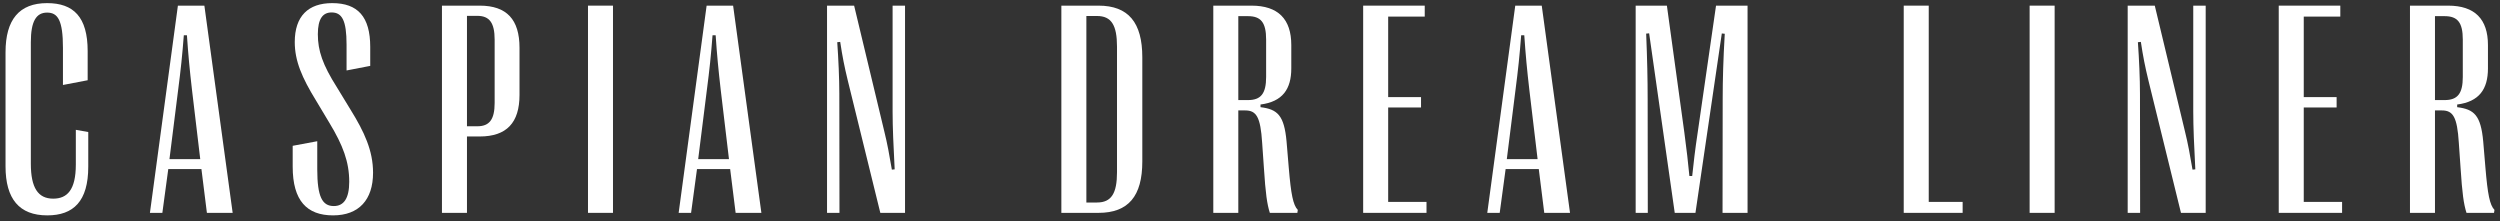 <svg width="226" height="20" viewBox="0 0 226 20" fill="none" xmlns="http://www.w3.org/2000/svg">
<rect x="0" y="0" width="226" height="20" fill="#333333" stroke="none"/>
<path d="M4.273 19.47C1.744 19.47 0.5 17.985 0.5 15.041V4.725C0.5 1.767 1.744 0.282 4.259 0.282C6.641 0.282 7.925 1.527 7.925 4.618V7.254L5.691 7.682V4.337C5.691 1.821 5.223 1.139 4.259 1.139C3.269 1.139 2.788 1.928 2.788 3.815V14.8C2.788 16.981 3.443 17.958 4.808 17.958C6.066 17.958 6.855 17.182 6.855 14.88V11.736L7.979 11.937V15.068C7.979 18.199 6.641 19.47 4.273 19.47Z" fill="white"/>
<path d="M14.677 19.242H13.553L16.082 0.51H18.476L21.032 19.242H18.704L18.209 15.282H15.212L14.677 19.242ZM16.108 8.097L15.319 14.385H18.102L17.353 8.097C17.152 6.357 17.018 4.965 16.898 3.186H16.617C16.483 4.965 16.336 6.357 16.108 8.097Z" fill="white"/>
<path d="M30.111 19.47C27.743 19.47 26.459 18.145 26.459 15.068V13.181L28.68 12.766V15.309C28.68 17.797 29.135 18.627 30.178 18.627C31.075 18.627 31.57 17.945 31.57 16.433C31.57 14.64 31.008 13.141 29.777 11.107L28.559 9.073C27.302 7.026 26.646 5.514 26.646 3.801C26.646 1.46 27.864 0.282 30.031 0.282C32.346 0.282 33.469 1.513 33.469 4.243V5.956L31.329 6.37V4.029C31.329 1.834 30.914 1.125 29.977 1.125C29.188 1.125 28.733 1.687 28.733 3.092C28.733 4.577 29.161 5.849 30.459 7.896L31.69 9.916C32.934 11.923 33.724 13.623 33.724 15.616C33.724 18.065 32.439 19.47 30.111 19.47Z" fill="white"/>
<path d="M42.214 19.242H39.953V0.51H43.365C45.813 0.51 46.964 1.767 46.964 4.323V8.578C46.964 11.094 45.8 12.338 43.365 12.338H42.214V19.242ZM42.214 1.433V11.415H43.151C44.248 11.415 44.716 10.799 44.716 9.301V3.587C44.716 2.062 44.248 1.433 43.151 1.433H42.214Z" fill="white"/>
<path d="M55.414 19.242H53.154V0.51H55.414V19.242Z" fill="white"/>
<path d="M62.474 19.242H61.35L63.879 0.51H66.273L68.829 19.242H66.501L66.006 15.282H63.009L62.474 19.242ZM63.905 8.097L63.116 14.385H65.899L65.15 8.097C64.949 6.357 64.815 4.965 64.695 3.186H64.414C64.28 4.965 64.133 6.357 63.905 8.097Z" fill="white"/>
<path d="M75.888 19.242H74.764V0.51H77.213L79.942 11.883C80.223 13.021 80.397 13.997 80.624 15.335L80.878 15.309C80.771 13.235 80.691 11.509 80.691 10.077V0.51H81.815V19.242H79.581L76.637 7.267C76.329 5.996 76.156 5.126 75.955 3.788L75.687 3.815C75.794 5.34 75.875 7.106 75.875 8.471L75.888 19.242Z" fill="white"/>
<path d="M99.305 19.242H95.947V0.51H99.305C102.007 0.51 103.265 2.035 103.265 5.18V14.6C103.265 17.73 102.007 19.242 99.305 19.242ZM98.208 1.446V18.306H99.171C100.469 18.306 100.977 17.476 100.977 15.576V4.216C100.977 2.276 100.469 1.446 99.171 1.446H98.208Z" fill="white"/>
<path d="M111.943 19.242H109.682V0.51H113.134C115.542 0.51 116.733 1.727 116.733 4.069V6.183C116.733 8.056 115.943 9.194 113.95 9.448V9.689C115.488 9.876 116.091 10.425 116.305 12.793L116.505 15.175C116.706 17.557 116.893 18.533 117.321 18.975L117.281 19.242H114.793C114.539 18.44 114.405 17.476 114.258 15.188L114.097 12.887C113.95 10.599 113.589 9.983 112.572 9.983H111.943V19.242ZM111.943 1.46V9.047H112.813C113.977 9.047 114.458 8.471 114.458 6.959V3.574C114.458 2.022 113.977 1.46 112.813 1.46H111.943Z" fill="white"/>
<path d="M128.956 19.242H123.23V0.51H128.796V1.5H125.491V8.779H128.461V9.716H125.491V18.252H128.956V19.242Z" fill="white"/>
<path d="M135.574 19.242H134.45L136.979 0.51H139.374L141.929 19.242H139.601L139.106 15.282H136.109L135.574 19.242ZM137.005 8.097L136.216 14.385H138.999L138.25 8.097C138.049 6.357 137.915 4.965 137.795 3.186H137.514C137.38 4.965 137.233 6.357 137.005 8.097Z" fill="white"/>
<path d="M148.961 19.242H147.864V0.51H150.687L152.266 11.99C152.48 13.596 152.6 14.653 152.721 15.911H152.975C153.109 14.653 153.229 13.582 153.47 11.99L155.129 0.51H157.979V19.242H155.718L155.731 8.953C155.731 7.173 155.785 5.38 155.918 3.052L155.651 3.025L153.269 19.242H151.396L149.082 3.012L148.814 3.039C148.908 5.367 148.948 7.173 148.948 8.953L148.961 19.242Z" fill="white"/>
<path d="M177.422 19.242H172.097V0.51H174.358V18.252H177.422V19.242Z" fill="white"/>
<path d="M185.739 19.242H183.478V0.51H185.739V19.242Z" fill="white"/>
<path d="M193.467 19.242H192.343V0.51H194.792L197.521 11.883C197.802 13.021 197.976 13.997 198.203 15.335L198.457 15.309C198.35 13.235 198.27 11.509 198.27 10.077V0.51H199.394V19.242H197.16L194.216 7.267C193.909 5.996 193.735 5.126 193.534 3.788L193.266 3.815C193.374 5.34 193.454 7.106 193.454 8.471L193.467 19.242Z" fill="white"/>
<path d="M211.725 19.242H205.998V0.51H211.564V1.5H208.259V8.779H211.23V9.716H208.259V18.252H211.725V19.242Z" fill="white"/>
<path d="M220.122 19.242H217.861V0.51H221.312C223.721 0.51 224.911 1.727 224.911 4.069V6.183C224.911 8.056 224.122 9.194 222.129 9.448V9.689C223.667 9.876 224.269 10.425 224.483 12.793L224.684 15.175C224.885 17.557 225.072 18.533 225.5 18.975L225.46 19.242H222.971C222.717 18.44 222.583 17.476 222.436 15.188L222.276 12.887C222.129 10.599 221.767 9.983 220.75 9.983H220.122V19.242ZM220.122 1.46V9.047H220.991C222.155 9.047 222.637 8.471 222.637 6.959V3.574C222.637 2.022 222.155 1.46 220.991 1.46H220.122Z" fill="white"/>
</svg>
